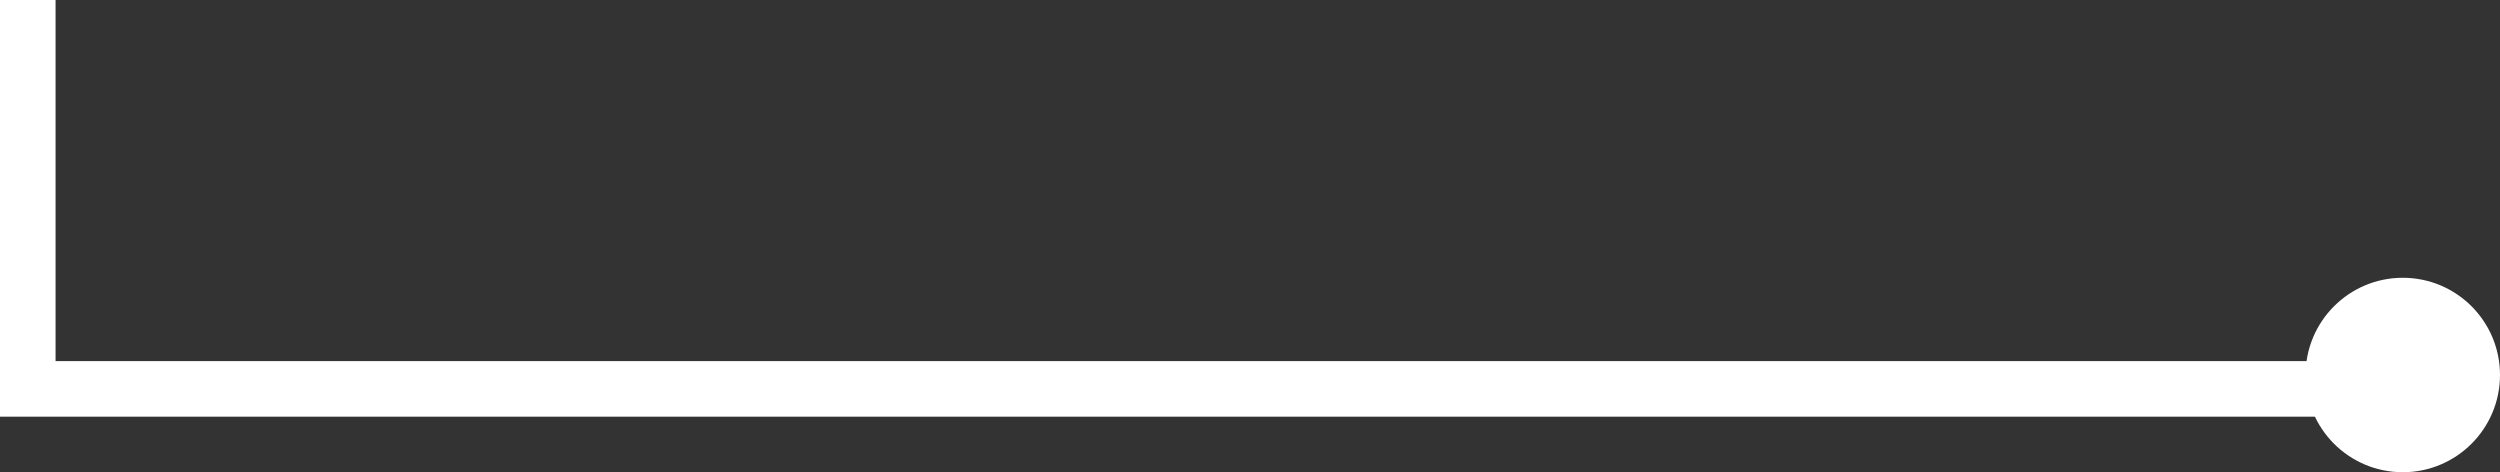 <?xml version="1.0" encoding="UTF-8"?> <svg xmlns="http://www.w3.org/2000/svg" width="90" height="17" viewBox="0 0 90 17" fill="none"><rect x="0" y="0" width="90" height="17" fill="#333333" stroke="none"/><path d="M1 0L1 14L86.5 14" stroke="white" stroke-width="2" stroke-miterlimit="22.926"></path><path fill-rule="evenodd" clip-rule="evenodd" d="M83 13.5C83 15.433 84.567 17 86.5 17C88.433 17 90 15.433 90 13.5C90 11.567 88.433 10 86.5 10C84.567 10 83 11.567 83 13.5Z" fill="white"></path></svg> 